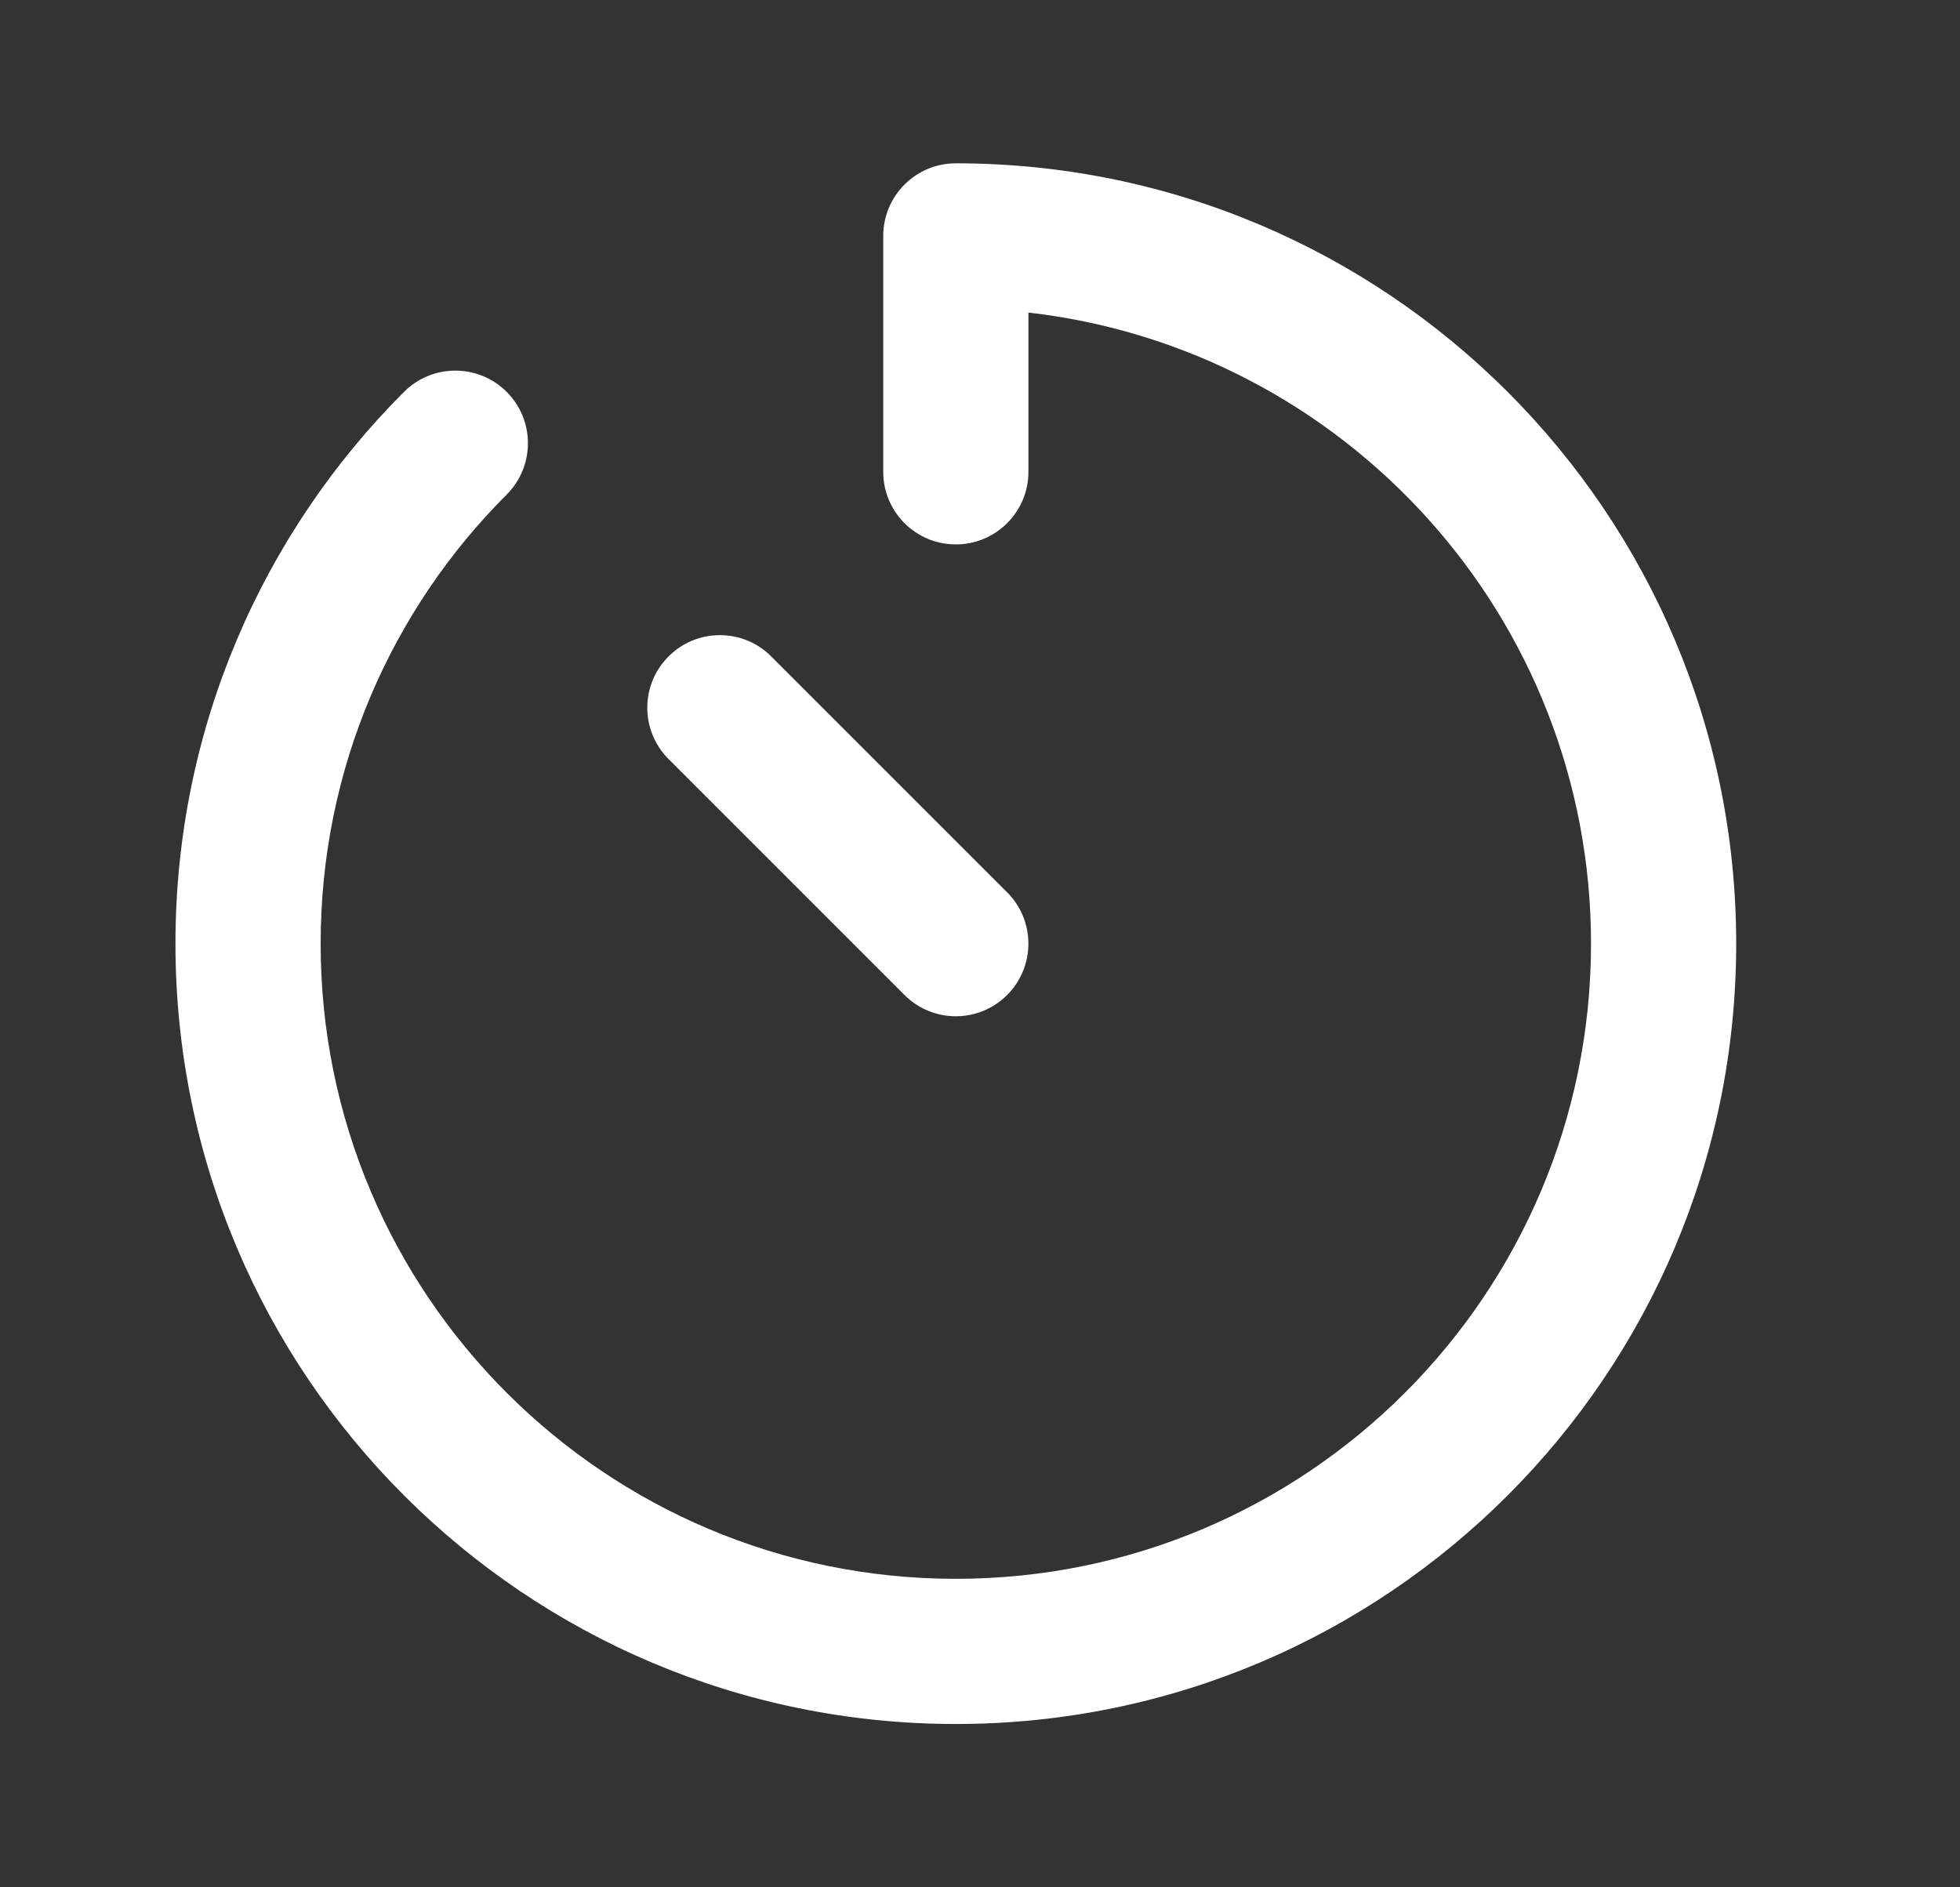 <svg width="27" height="26" viewBox="0 0 27 26" fill="none" xmlns="http://www.w3.org/2000/svg">
<rect x="0" y="0" width="27" height="26" fill="#333333" stroke="none"/>
<path fill-rule="evenodd" clip-rule="evenodd" d="M12.167 3.25C12.167 2.698 12.614 2.25 13.167 2.25C19.104 2.25 23.917 7.063 23.917 13C23.917 18.937 19.104 23.75 13.167 23.75C7.23 23.75 2.417 18.937 2.417 13C2.417 10.032 3.621 7.343 5.565 5.399C5.956 5.008 6.589 5.008 6.98 5.399C7.37 5.789 7.37 6.422 6.98 6.813C5.395 8.397 4.417 10.583 4.417 13C4.417 17.832 8.334 21.75 13.167 21.75C17.999 21.75 21.917 17.832 21.917 13C21.917 8.506 18.528 4.803 14.167 4.306V6.5C14.167 7.052 13.719 7.5 13.167 7.5C12.614 7.5 12.167 7.052 12.167 6.5V3.25ZM9.21 9.043C9.6 8.652 10.233 8.652 10.624 9.043L13.874 12.293C14.264 12.683 14.264 13.316 13.874 13.707C13.483 14.098 12.85 14.098 12.46 13.707L9.21 10.457C8.819 10.066 8.819 9.433 9.21 9.043Z" fill="white"/>
</svg>
